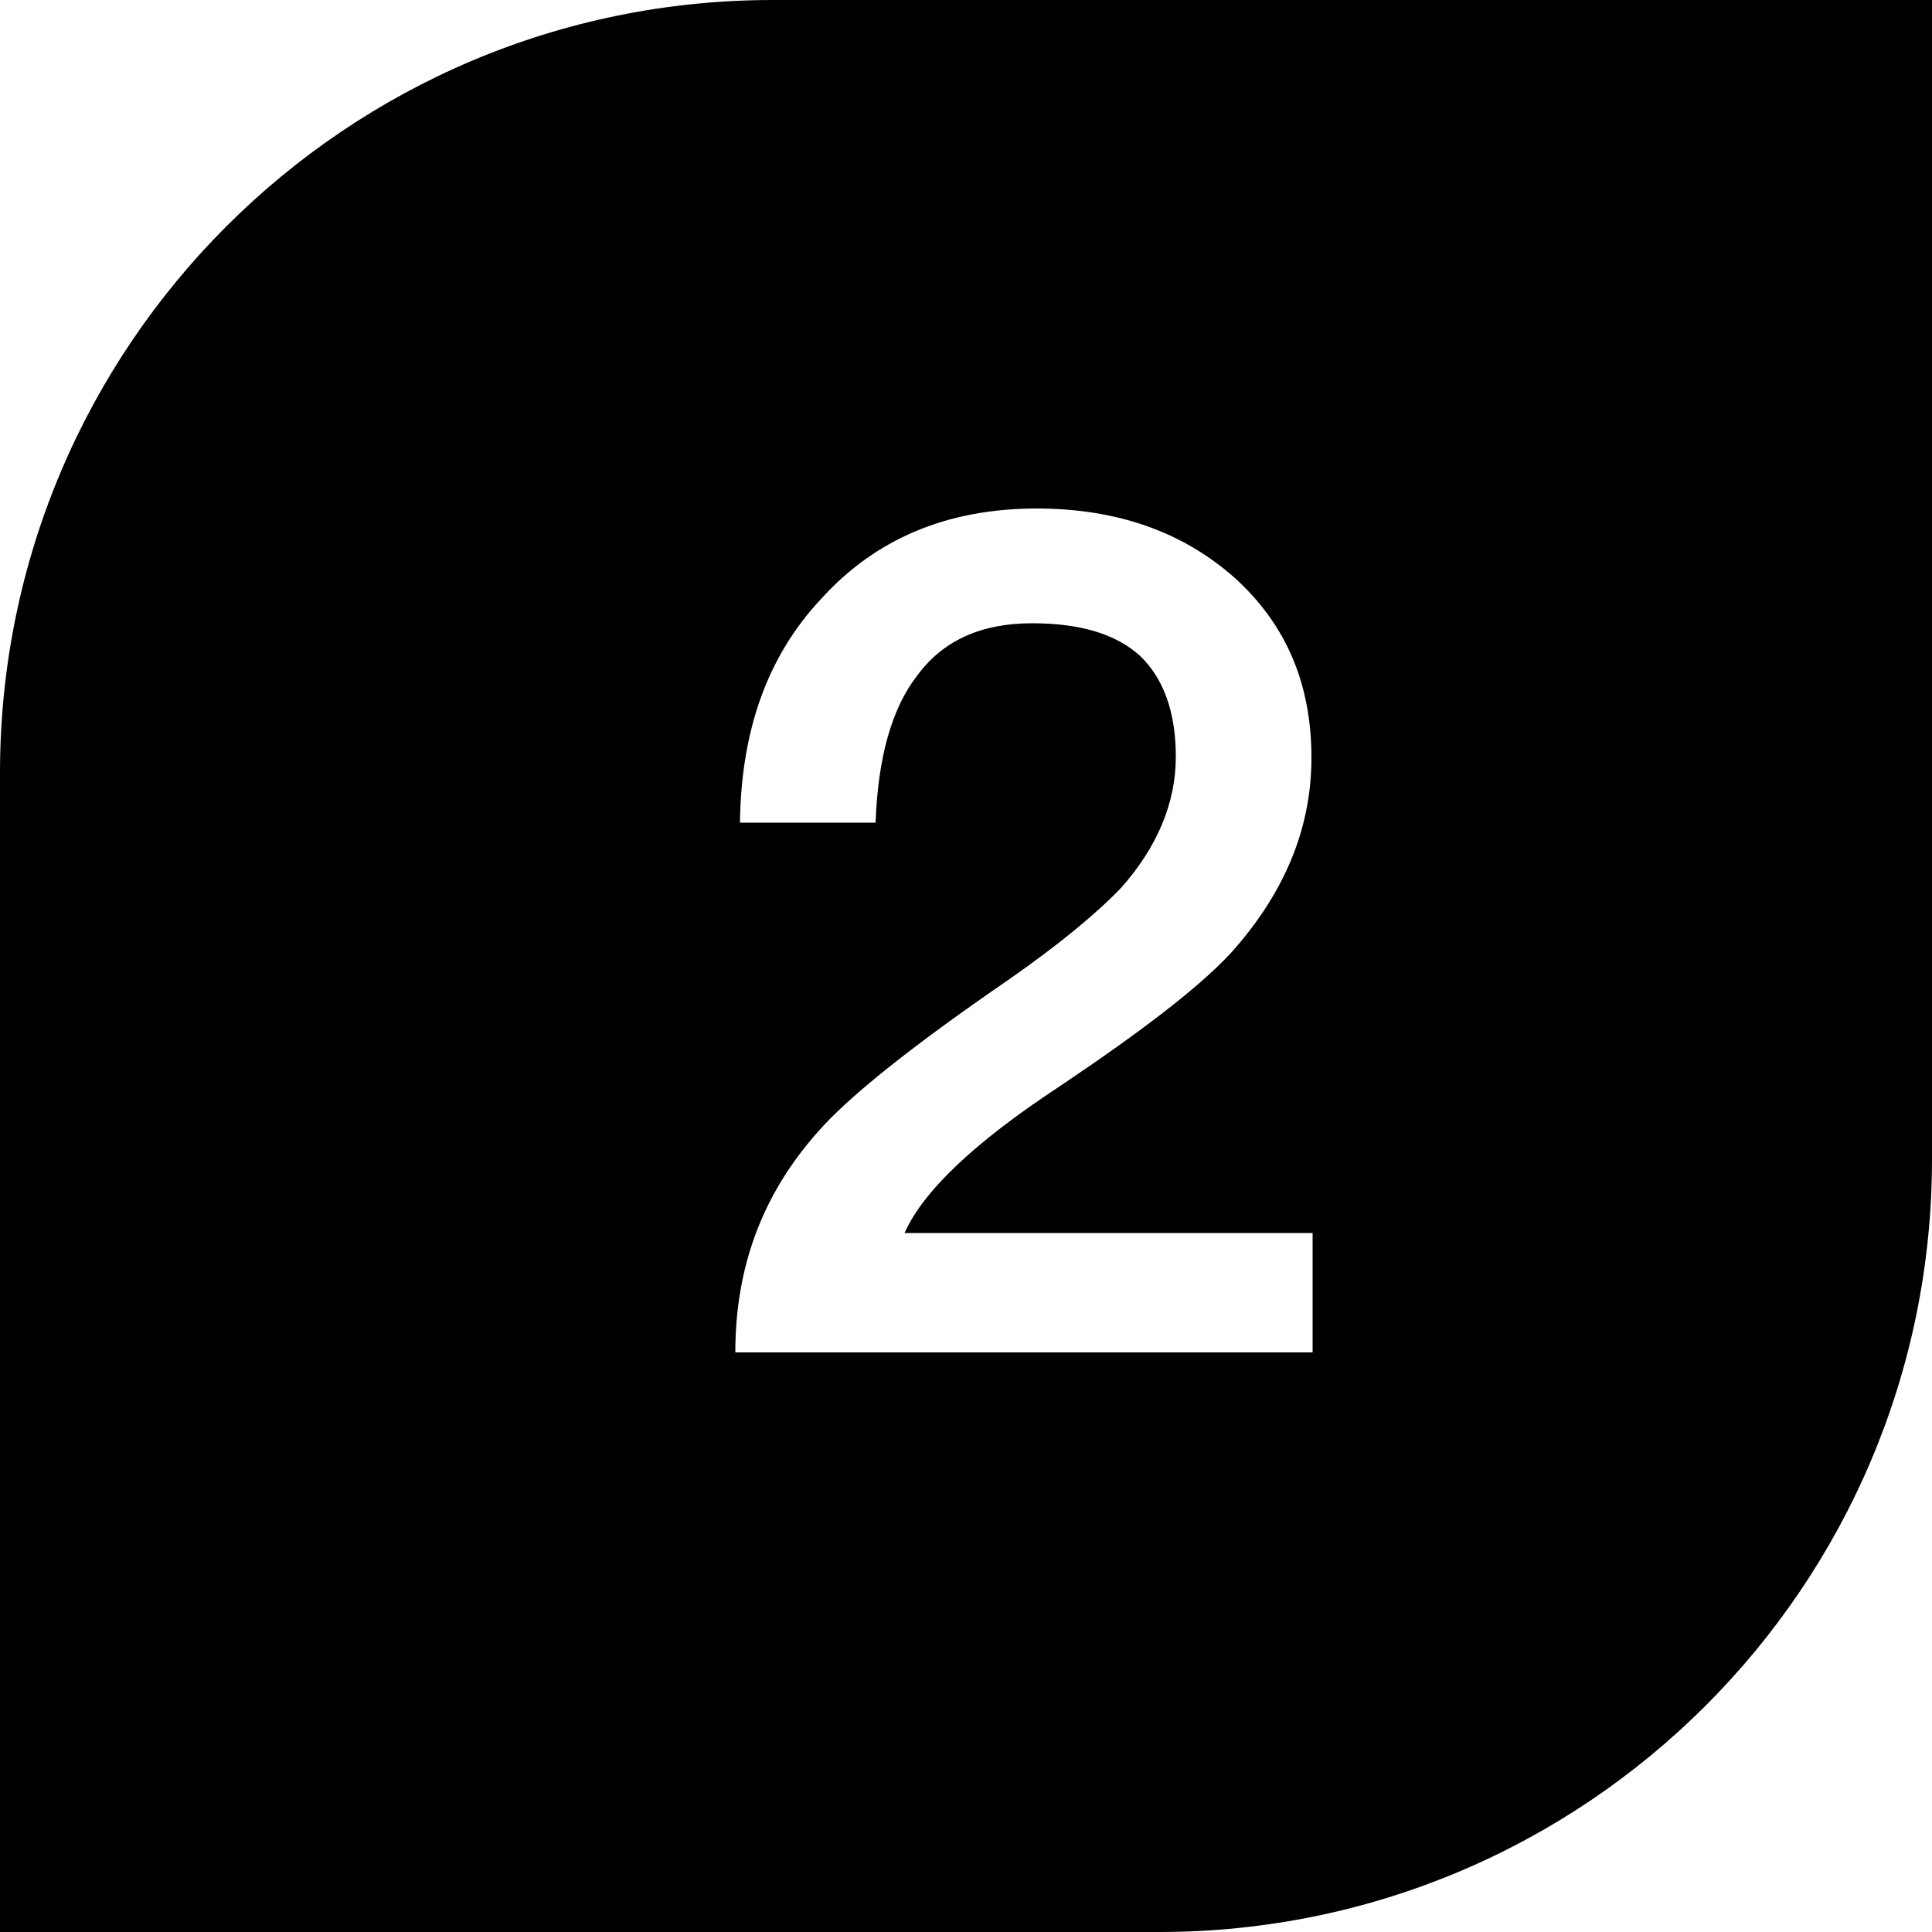 <svg width="20" height="20" viewBox="0 0 20 20" fill="none" xmlns="http://www.w3.org/2000/svg">
<g filter="url(#filter0_i_1187_21290)">
<path d="M0 8C0 3.582 3.582 0 8 0H20V12C20 16.418 16.418 20 12 20H0V8Z" fill="url(#paint0_linear_1187_21290)" style=""/>
<path d="M10.732 5.264C11.56 5.264 12.244 5.504 12.784 5.984C13.312 6.464 13.576 7.076 13.576 7.844C13.576 8.588 13.288 9.26 12.736 9.872C12.4 10.232 11.8 10.688 10.96 11.252C10.084 11.828 9.556 12.332 9.364 12.764H13.588V14H7.612C7.612 13.124 7.888 12.368 8.464 11.72C8.776 11.36 9.436 10.832 10.432 10.148C10.984 9.764 11.368 9.44 11.608 9.188C11.98 8.768 12.172 8.312 12.172 7.832C12.172 7.364 12.04 7.016 11.8 6.788C11.548 6.56 11.176 6.452 10.684 6.452C10.156 6.452 9.76 6.632 9.496 6.992C9.232 7.328 9.088 7.844 9.064 8.516H7.66C7.672 7.556 7.948 6.788 8.5 6.2C9.064 5.576 9.808 5.264 10.732 5.264Z" fill="white" style="fill:white;fill-opacity:1;"/>
</g>
<defs>
<filter id="filter0_i_1187_21290" x="0" y="0" width="20" height="20" filterUnits="userSpaceOnUse" color-interpolation-filters="sRGB">
<feFlood flood-opacity="0" result="BackgroundImageFix"/>
<feBlend mode="normal" in="SourceGraphic" in2="BackgroundImageFix" result="shape"/>
<feColorMatrix in="SourceAlpha" type="matrix" values="0 0 0 0 0 0 0 0 0 0 0 0 0 0 0 0 0 0 127 0" result="hardAlpha"/>
<feOffset/>
<feGaussianBlur stdDeviation="1"/>
<feComposite in2="hardAlpha" operator="arithmetic" k2="-1" k3="1"/>
<feColorMatrix type="matrix" values="0 0 0 0 1 0 0 0 0 1 0 0 0 0 1 0 0 0 0.3 0"/>
<feBlend mode="normal" in2="shape" result="effect1_innerShadow_1187_21290"/>
</filter>
<linearGradient id="paint0_linear_1187_21290" x1="30" y1="0" x2="30" y2="18.854" gradientUnits="userSpaceOnUse">
<stop stop-color="#489CFF" style="stop-color:#489CFF;stop-color:color(display-p3 0.283 0.613 1);stop-opacity:1;"/>
<stop offset="1" stop-color="#6FBAFF" style="stop-color:#6FBAFF;stop-color:color(display-p3 0.437 0.73 1);stop-opacity:1;"/>
</linearGradient>
</defs>
</svg>
